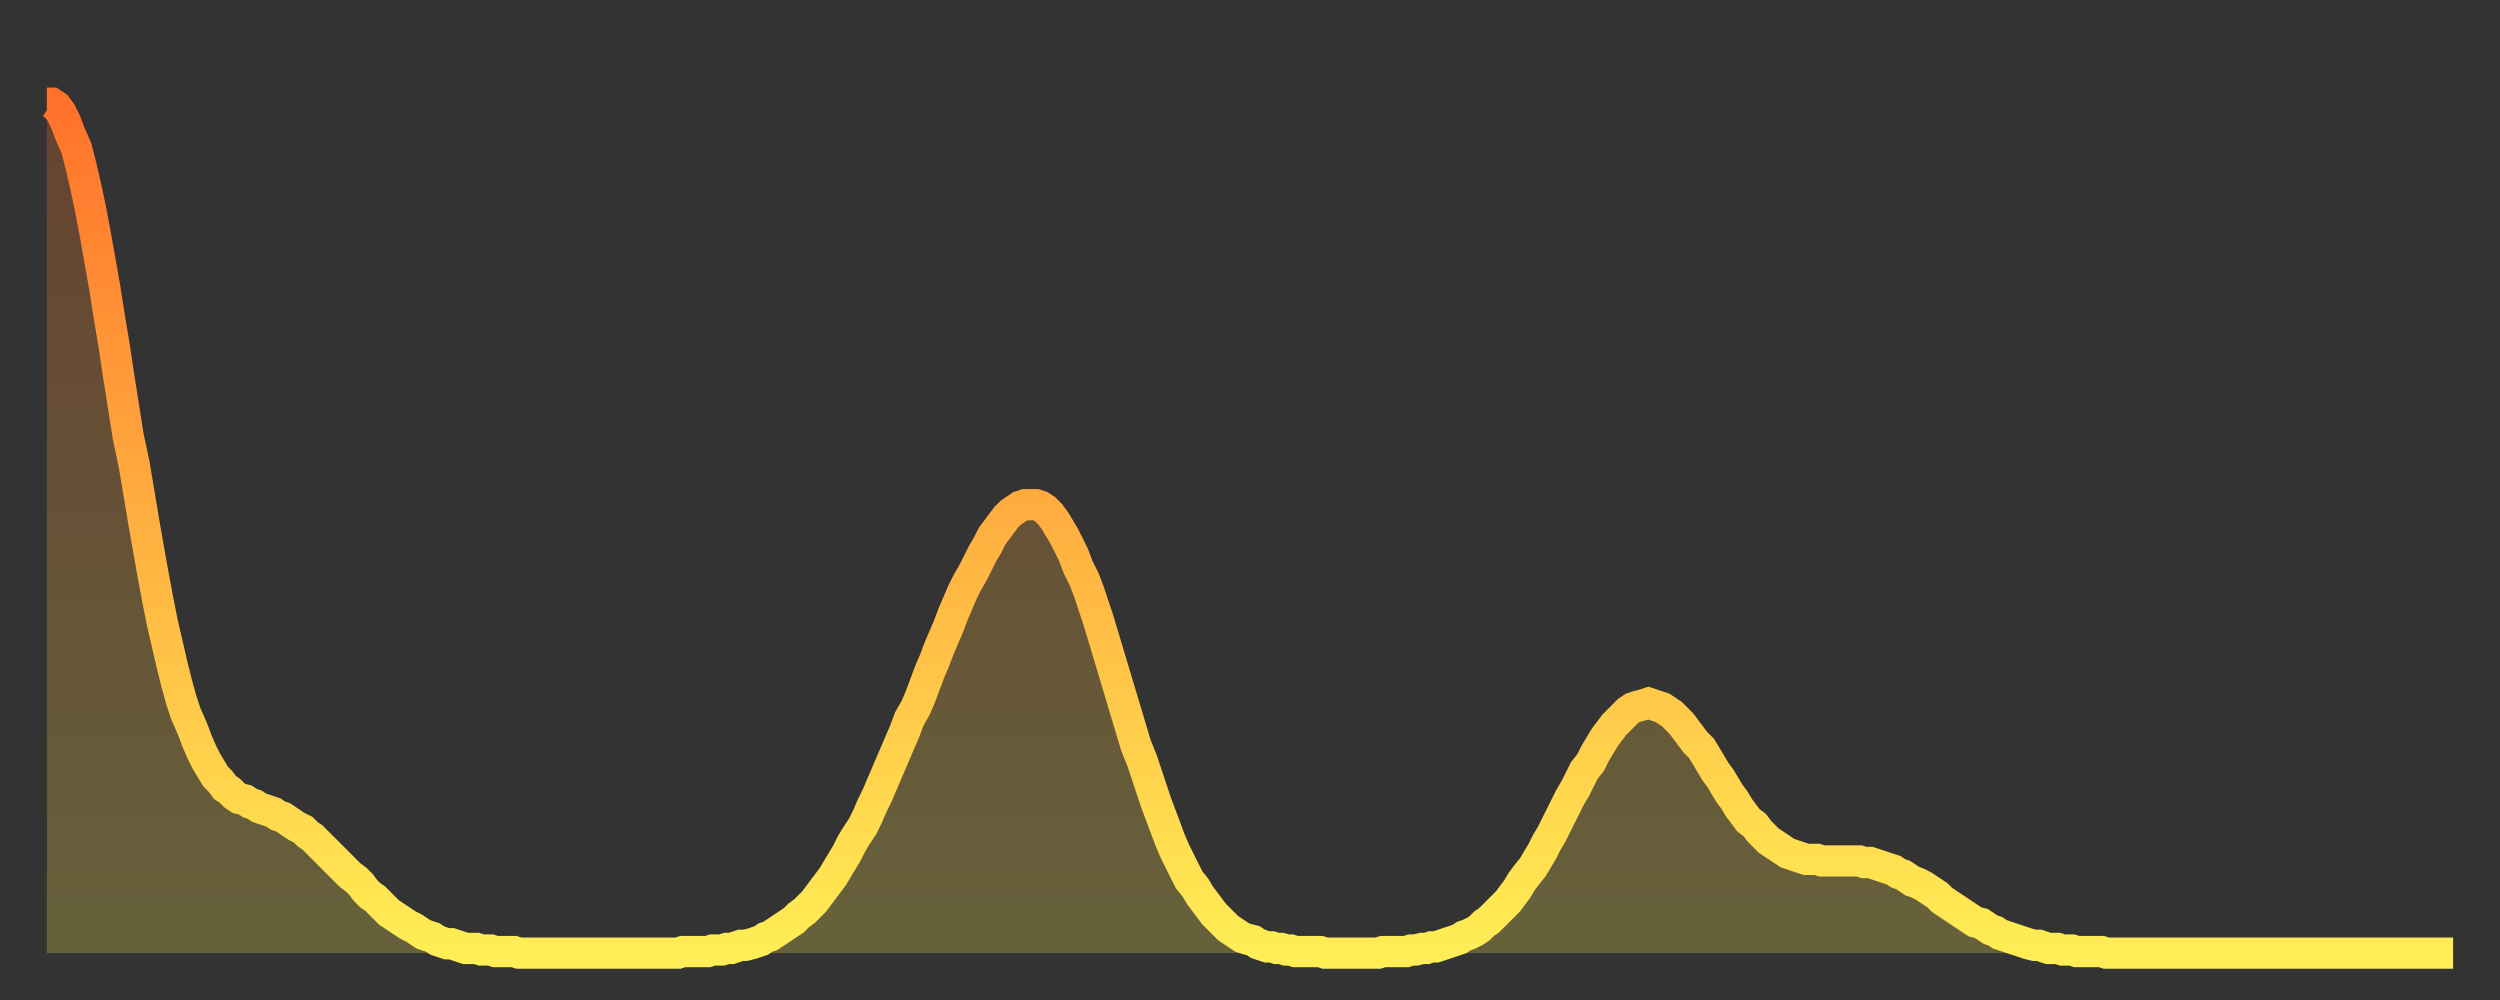 <?xml version="1.0" encoding="utf-8" ?>
<svg baseProfile="full" height="64" version="1.1" width="160" xmlns="http://www.w3.org/2000/svg" xmlns:ev="http://www.w3.org/2001/xml-events" xmlns:xlink="http://www.w3.org/1999/xlink"><rect width="100%" height="100%" fill="#333333" stroke="none"/><defs><linearGradient id="id15672" x1="0" x2="0" y1="0" y2="1"><stop offset="0%" stop-color="#ff712b" /><stop offset="50%" stop-color="#ffb040" /><stop offset="100%" stop-color="#ffee55" /></linearGradient></defs><g transform="translate(3,3)"><g><path d="M 0.0 3.6 0.3 3.6 0.6 3.8 0.9 4.2 1.2 4.8 1.5 5.6 1.9 6.5 2.2 7.7 2.5 9.0 2.8 10.4 3.1 12.0 3.4 13.7 3.7 15.4 4.0 17.3 4.3 19.1 4.6 21.1 4.9 23.0 5.2 24.9 5.6 26.8 5.9 28.6 6.2 30.4 6.5 32.1 6.8 33.8 7.1 35.4 7.4 36.9 7.7 38.2 8.0 39.5 8.3 40.7 8.6 41.8 8.9 42.7 9.3 43.6 9.6 44.4 9.9 45.1 10.2 45.7 10.5 46.2 10.8 46.7 11.1 47.0 11.4 47.4 11.7 47.6 12.0 47.9 12.3 48.1 12.7 48.2 13.0 48.4 13.3 48.5 13.6 48.7 13.9 48.8 14.2 48.9 14.5 49.0 14.8 49.2 15.1 49.3 15.4 49.5 15.7 49.7 16.0 49.9 16.4 50.1 16.7 50.4 17.0 50.6 17.3 50.9 17.6 51.2 17.9 51.5 18.2 51.8 18.5 52.1 18.8 52.4 19.1 52.7 19.4 53.0 19.8 53.3 20.1 53.6 20.4 54.0 20.7 54.3 21.0 54.5 21.3 54.8 21.6 55.1 21.9 55.4 22.2 55.6 22.5 55.8 22.8 56.0 23.1 56.2 23.5 56.4 23.8 56.6 24.1 56.8 24.4 56.9 24.7 57.0 25.0 57.2 25.3 57.3 25.6 57.4 25.9 57.4 26.2 57.5 26.5 57.6 26.8 57.7 27.2 57.7 27.5 57.7 27.8 57.8 28.1 57.8 28.4 57.8 28.7 57.9 29.0 57.9 29.3 57.9 29.6 57.9 29.9 57.9 30.2 58.0 30.6 58.0 30.9 58.0 31.2 58.0 31.5 58.0 31.8 58.0 32.1 58.0 32.4 58.0 32.7 58.0 33.0 58.0 33.3 58.0 33.6 58.0 33.9 58.0 34.3 58.0 34.6 58.0 34.9 58.0 35.2 58.0 35.5 58.0 35.8 58.0 36.1 58.0 36.4 58.0 36.7 58.0 37.0 58.0 37.3 58.0 37.7 58.0 38.0 58.0 38.3 58.0 38.6 58.0 38.9 58.0 39.2 58.0 39.5 58.0 39.8 58.0 40.1 58.0 40.4 58.0 40.7 57.9 41.0 57.9 41.4 57.9 41.7 57.9 42.0 57.9 42.3 57.9 42.6 57.8 42.9 57.8 43.2 57.8 43.5 57.7 43.8 57.7 44.1 57.6 44.4 57.5 44.7 57.5 45.1 57.4 45.4 57.3 45.7 57.2 46.0 57.0 46.3 56.9 46.6 56.7 46.9 56.5 47.2 56.3 47.5 56.1 47.8 55.9 48.1 55.6 48.5 55.3 48.8 55.0 49.1 54.7 49.4 54.3 49.7 53.9 50.0 53.5 50.3 53.1 50.6 52.6 50.9 52.1 51.2 51.6 51.5 51.0 51.8 50.5 52.2 49.9 52.5 49.3 52.8 48.6 53.1 48.0 53.4 47.3 53.7 46.6 54.0 45.9 54.3 45.2 54.6 44.5 54.9 43.8 55.2 43.0 55.6 42.3 55.9 41.6 56.2 40.8 56.5 40.0 56.8 39.3 57.1 38.5 57.4 37.8 57.7 37.1 58.0 36.3 58.3 35.6 58.6 34.9 58.9 34.3 59.3 33.6 59.6 33.0 59.9 32.4 60.2 31.9 60.5 31.3 60.8 30.9 61.1 30.5 61.4 30.1 61.7 29.8 62.0 29.6 62.3 29.4 62.6 29.3 63.0 29.3 63.3 29.3 63.6 29.4 63.9 29.6 64.2 29.9 64.5 30.3 64.8 30.8 65.1 31.3 65.4 31.9 65.7 32.5 66.0 33.3 66.4 34.1 66.7 34.9 67.0 35.8 67.3 36.7 67.6 37.7 67.9 38.7 68.2 39.7 68.5 40.7 68.8 41.7 69.1 42.7 69.4 43.7 69.7 44.7 70.1 45.7 70.4 46.6 70.7 47.5 71.0 48.4 71.3 49.2 71.6 50.0 71.9 50.8 72.2 51.5 72.5 52.1 72.8 52.7 73.1 53.3 73.5 53.8 73.8 54.3 74.1 54.7 74.4 55.1 74.7 55.5 75.0 55.8 75.3 56.1 75.6 56.4 75.9 56.6 76.2 56.8 76.5 57.0 76.8 57.1 77.2 57.2 77.5 57.4 77.8 57.5 78.1 57.6 78.4 57.6 78.7 57.7 79.0 57.7 79.3 57.8 79.6 57.8 79.9 57.9 80.2 57.9 80.5 57.9 80.9 57.9 81.2 57.9 81.5 57.9 81.8 58.0 82.1 58.0 82.4 58.0 82.7 58.0 83.0 58.0 83.3 58.0 83.6 58.0 83.9 58.0 84.3 58.0 84.6 58.0 84.9 58.0 85.2 58.0 85.5 57.9 85.8 57.9 86.1 57.9 86.4 57.9 86.7 57.9 87.0 57.9 87.3 57.8 87.6 57.8 88.0 57.7 88.3 57.7 88.6 57.6 88.9 57.6 89.2 57.5 89.5 57.4 89.8 57.3 90.1 57.2 90.4 57.1 90.7 56.9 91.0 56.8 91.4 56.6 91.7 56.4 92.0 56.1 92.3 55.9 92.6 55.6 92.9 55.3 93.2 55.0 93.5 54.7 93.8 54.3 94.1 53.9 94.4 53.4 94.7 53.0 95.1 52.5 95.4 52.0 95.7 51.5 96.0 50.9 96.3 50.4 96.6 49.8 96.9 49.2 97.2 48.6 97.5 48.0 97.8 47.5 98.1 46.9 98.4 46.3 98.8 45.8 99.1 45.2 99.4 44.7 99.7 44.2 100.0 43.8 100.3 43.4 100.6 43.1 100.9 42.8 101.2 42.5 101.5 42.3 101.8 42.2 102.2 42.1 102.5 42.0 102.8 42.1 103.1 42.2 103.4 42.3 103.7 42.5 104.0 42.7 104.3 43.0 104.6 43.3 104.9 43.7 105.2 44.1 105.5 44.5 105.9 44.9 106.2 45.4 106.5 45.9 106.8 46.4 107.1 46.8 107.4 47.3 107.7 47.8 108.0 48.2 108.3 48.7 108.6 49.1 108.9 49.5 109.3 49.8 109.6 50.2 109.9 50.5 110.2 50.8 110.5 51.0 110.8 51.2 111.1 51.4 111.4 51.6 111.7 51.7 112.0 51.8 112.3 51.9 112.6 52.0 113.0 52.0 113.3 52.0 113.6 52.1 113.9 52.1 114.2 52.1 114.5 52.1 114.8 52.1 115.1 52.1 115.4 52.1 115.7 52.1 116.0 52.1 116.3 52.2 116.7 52.2 117.0 52.3 117.3 52.4 117.6 52.5 117.9 52.6 118.2 52.7 118.5 52.9 118.8 53.0 119.1 53.2 119.4 53.4 119.7 53.5 120.1 53.7 120.4 53.9 120.7 54.1 121.0 54.3 121.3 54.6 121.6 54.8 121.9 55.0 122.2 55.2 122.5 55.4 122.8 55.6 123.1 55.8 123.4 56.0 123.8 56.1 124.1 56.3 124.4 56.5 124.7 56.6 125.0 56.8 125.3 56.9 125.6 57.0 125.9 57.1 126.2 57.2 126.5 57.3 126.8 57.4 127.2 57.5 127.5 57.5 127.8 57.6 128.1 57.7 128.4 57.7 128.7 57.7 129.0 57.8 129.3 57.8 129.6 57.8 129.9 57.9 130.2 57.9 130.5 57.9 130.9 57.9 131.2 57.9 131.5 57.9 131.8 58.0 132.1 58.0 132.4 58.0 132.7 58.0 133.0 58.0 133.3 58.0 133.6 58.0 133.9 58.0 134.2 58.0 134.6 58.0 134.9 58.0 135.2 58.0 135.5 58.0 135.8 58.0 136.1 58.0 136.4 58.0 136.7 58.0 137.0 58.0 137.3 58.0 137.6 58.0 138.0 58.0 138.3 58.0 138.6 58.0 138.9 58.0 139.2 58.0 139.5 58.0 139.8 58.0 140.1 58.0 140.4 58.0 140.7 58.0 141.0 58.0 141.3 58.0 141.7 58.0 142.0 58.0 142.3 58.0 142.6 58.0 142.9 58.0 143.2 58.0 143.5 58.0 143.8 58.0 144.1 58.0 144.4 58.0 144.7 58.0 145.1 58.0 145.4 58.0 145.7 58.0 146.0 58.0 146.3 58.0 146.6 58.0 146.9 58.0 147.2 58.0 147.5 58.0 147.8 58.0 148.1 58.0 148.4 58.0 148.8 58.0 149.1 58.0 149.4 58.0 149.7 58.0 150.0 58.0 150.3 58.0 150.6 58.0 150.9 58.0 151.2 58.0 151.5 58.0 151.8 58.0 152.1 58.0 152.5 58.0 152.8 58.0 153.1 58.0 153.4 58.0 153.7 58.0 154.0 58.0" fill="none" id="graph-curve" opacity="1" stroke="url(#id15672)" stroke-width="2" /><path d="M 0 58 L 0.0 3.6 0.3 3.6 0.6 3.8 0.9 4.2 1.2 4.8 1.5 5.6 1.9 6.5 2.2 7.7 2.5 9.0 2.8 10.4 3.1 12.0 3.4 13.7 3.7 15.4 4.0 17.3 4.3 19.1 4.6 21.1 4.9 23.0 5.2 24.9 5.6 26.8 5.9 28.6 6.2 30.4 6.5 32.1 6.8 33.8 7.1 35.4 7.4 36.9 7.7 38.2 8.0 39.5 8.3 40.7 8.6 41.8 8.9 42.7 9.3 43.6 9.6 44.4 9.9 45.1 10.2 45.7 10.5 46.2 10.8 46.7 11.1 47.0 11.4 47.4 11.7 47.6 12.0 47.9 12.3 48.1 12.7 48.2 13.0 48.4 13.3 48.5 13.6 48.7 13.9 48.8 14.2 48.9 14.5 49.0 14.8 49.2 15.1 49.3 15.4 49.5 15.7 49.7 16.0 49.9 16.4 50.1 16.7 50.4 17.0 50.6 17.3 50.9 17.6 51.2 17.9 51.5 18.2 51.8 18.5 52.1 18.8 52.4 19.1 52.7 19.4 53.0 19.8 53.3 20.1 53.6 20.4 54.0 20.7 54.3 21.0 54.5 21.3 54.8 21.6 55.1 21.9 55.4 22.2 55.6 22.5 55.8 22.8 56.0 23.1 56.2 23.5 56.4 23.8 56.6 24.1 56.8 24.4 56.9 24.7 57.0 25.0 57.2 25.3 57.3 25.6 57.4 25.9 57.4 26.2 57.5 26.5 57.6 26.8 57.7 27.2 57.7 27.5 57.7 27.8 57.8 28.1 57.8 28.4 57.8 28.7 57.9 29.0 57.9 29.3 57.9 29.6 57.9 29.9 57.9 30.2 58.0 30.6 58.0 30.9 58.0 31.2 58.0 31.5 58.0 31.8 58.0 32.1 58.0 32.4 58.0 32.7 58.0 33.0 58.0 33.3 58.0 33.6 58.0 33.9 58.0 34.3 58.0 34.6 58.0 34.9 58.0 35.2 58.0 35.5 58.0 35.8 58.0 36.1 58.0 36.4 58.0 36.7 58.0 37.0 58.0 37.3 58.0 37.7 58.0 38.0 58.0 38.3 58.0 38.6 58.0 38.9 58.0 39.2 58.0 39.5 58.0 39.8 58.0 40.1 58.0 40.4 58.0 40.7 57.9 41.0 57.9 41.4 57.9 41.7 57.9 42.0 57.9 42.3 57.9 42.6 57.8 42.9 57.8 43.2 57.8 43.5 57.7 43.8 57.7 44.1 57.6 44.4 57.5 44.7 57.5 45.1 57.4 45.4 57.3 45.7 57.2 46.0 57.0 46.3 56.9 46.6 56.7 46.9 56.5 47.2 56.3 47.5 56.1 47.8 55.9 48.1 55.6 48.5 55.3 48.8 55.0 49.1 54.7 49.4 54.3 49.7 53.9 50.0 53.5 50.3 53.1 50.6 52.6 50.9 52.1 51.2 51.6 51.5 51.0 51.8 50.5 52.2 49.9 52.5 49.3 52.8 48.6 53.1 48.0 53.4 47.3 53.7 46.6 54.0 45.9 54.3 45.2 54.6 44.5 54.9 43.8 55.2 43.0 55.6 42.3 55.9 41.6 56.2 40.8 56.5 40.0 56.8 39.3 57.1 38.5 57.4 37.8 57.7 37.1 58.0 36.3 58.3 35.6 58.6 34.9 58.9 34.3 59.3 33.6 59.6 33.0 59.9 32.4 60.2 31.9 60.5 31.3 60.8 30.9 61.1 30.5 61.4 30.1 61.7 29.8 62.0 29.6 62.3 29.4 62.6 29.3 63.0 29.3 63.3 29.3 63.6 29.4 63.9 29.6 64.2 29.9 64.5 30.3 64.8 30.8 65.1 31.3 65.4 31.9 65.7 32.5 66.0 33.3 66.4 34.1 66.7 34.9 67.0 35.8 67.3 36.7 67.6 37.7 67.9 38.7 68.2 39.7 68.5 40.7 68.8 41.7 69.1 42.7 69.4 43.7 69.7 44.7 70.1 45.7 70.4 46.6 70.7 47.5 71.0 48.4 71.3 49.2 71.6 50.0 71.9 50.8 72.2 51.5 72.5 52.1 72.8 52.7 73.1 53.3 73.5 53.8 73.8 54.3 74.1 54.7 74.4 55.1 74.7 55.5 75.0 55.8 75.3 56.1 75.6 56.4 75.9 56.6 76.2 56.8 76.5 57.0 76.8 57.1 77.2 57.2 77.5 57.4 77.8 57.5 78.1 57.6 78.4 57.6 78.7 57.7 79.0 57.7 79.3 57.8 79.6 57.8 79.9 57.9 80.2 57.9 80.5 57.9 80.9 57.9 81.2 57.9 81.5 57.9 81.8 58.0 82.1 58.0 82.4 58.0 82.7 58.0 83.0 58.0 83.3 58.0 83.6 58.0 83.9 58.0 84.3 58.0 84.6 58.0 84.9 58.0 85.2 58.0 85.5 57.9 85.8 57.9 86.1 57.9 86.4 57.9 86.7 57.9 87.0 57.9 87.3 57.8 87.6 57.8 88.0 57.7 88.3 57.7 88.6 57.6 88.9 57.6 89.2 57.5 89.5 57.4 89.8 57.3 90.1 57.2 90.4 57.1 90.7 56.9 91.0 56.8 91.4 56.6 91.7 56.4 92.0 56.1 92.3 55.9 92.6 55.6 92.9 55.3 93.2 55.0 93.5 54.7 93.8 54.3 94.1 53.9 94.4 53.4 94.7 53.0 95.1 52.5 95.4 52.0 95.7 51.5 96.0 50.9 96.3 50.4 96.6 49.8 96.9 49.2 97.2 48.6 97.5 48.0 97.8 47.5 98.1 46.9 98.4 46.3 98.8 45.8 99.1 45.2 99.4 44.7 99.7 44.2 100.0 43.8 100.3 43.4 100.6 43.1 100.9 42.8 101.2 42.5 101.5 42.3 101.8 42.2 102.2 42.1 102.5 42.0 102.8 42.1 103.1 42.2 103.4 42.3 103.7 42.5 104.0 42.7 104.3 43.0 104.6 43.3 104.9 43.7 105.2 44.1 105.5 44.5 105.9 44.9 106.2 45.4 106.5 45.9 106.8 46.4 107.1 46.8 107.4 47.3 107.7 47.8 108.0 48.2 108.3 48.7 108.6 49.1 108.9 49.5 109.3 49.8 109.6 50.2 109.9 50.5 110.2 50.8 110.5 51.0 110.8 51.2 111.1 51.4 111.4 51.6 111.7 51.7 112.0 51.8 112.3 51.9 112.6 52.0 113.0 52.0 113.3 52.0 113.6 52.1 113.9 52.1 114.2 52.1 114.5 52.1 114.8 52.1 115.1 52.1 115.4 52.1 115.7 52.1 116.0 52.1 116.3 52.2 116.7 52.2 117.0 52.3 117.3 52.4 117.6 52.5 117.9 52.6 118.2 52.7 118.5 52.9 118.8 53.0 119.1 53.2 119.4 53.4 119.7 53.5 120.1 53.7 120.4 53.9 120.7 54.1 121.0 54.3 121.3 54.6 121.6 54.8 121.9 55.0 122.2 55.2 122.5 55.4 122.8 55.6 123.1 55.8 123.4 56.0 123.8 56.1 124.1 56.3 124.4 56.5 124.7 56.6 125.0 56.8 125.3 56.9 125.6 57.0 125.9 57.1 126.2 57.2 126.5 57.3 126.8 57.4 127.2 57.5 127.5 57.5 127.8 57.6 128.1 57.7 128.4 57.7 128.7 57.7 129.0 57.8 129.3 57.8 129.6 57.8 129.9 57.9 130.2 57.9 130.5 57.9 130.9 57.9 131.2 57.9 131.5 57.9 131.8 58.0 132.1 58.0 132.4 58.0 132.7 58.0 133.0 58.0 133.3 58.0 133.6 58.0 133.9 58.0 134.2 58.0 134.6 58.0 134.9 58.0 135.2 58.0 135.5 58.0 135.8 58.0 136.1 58.0 136.4 58.0 136.7 58.0 137.0 58.0 137.3 58.0 137.6 58.0 138.0 58.0 138.3 58.0 138.6 58.0 138.9 58.0 139.2 58.0 139.5 58.0 139.8 58.0 140.1 58.0 140.4 58.0 140.7 58.0 141.0 58.0 141.3 58.0 141.7 58.0 142.0 58.0 142.3 58.0 142.6 58.0 142.9 58.0 143.2 58.0 143.5 58.0 143.8 58.0 144.1 58.0 144.4 58.0 144.7 58.0 145.1 58.0 145.4 58.0 145.7 58.0 146.0 58.0 146.3 58.0 146.6 58.0 146.9 58.0 147.2 58.0 147.5 58.0 147.8 58.0 148.1 58.0 148.4 58.0 148.8 58.0 149.1 58.0 149.4 58.0 149.7 58.0 150.0 58.0 150.3 58.0 150.6 58.0 150.9 58.0 151.2 58.0 151.5 58.0 151.8 58.0 152.1 58.0 152.5 58.0 152.8 58.0 153.1 58.0 153.4 58.0 153.7 58.0 154.0 58.0 154 58" fill="url(#id15672)" fill-opacity=".25" id="graph-shadow" /></g></g></svg>